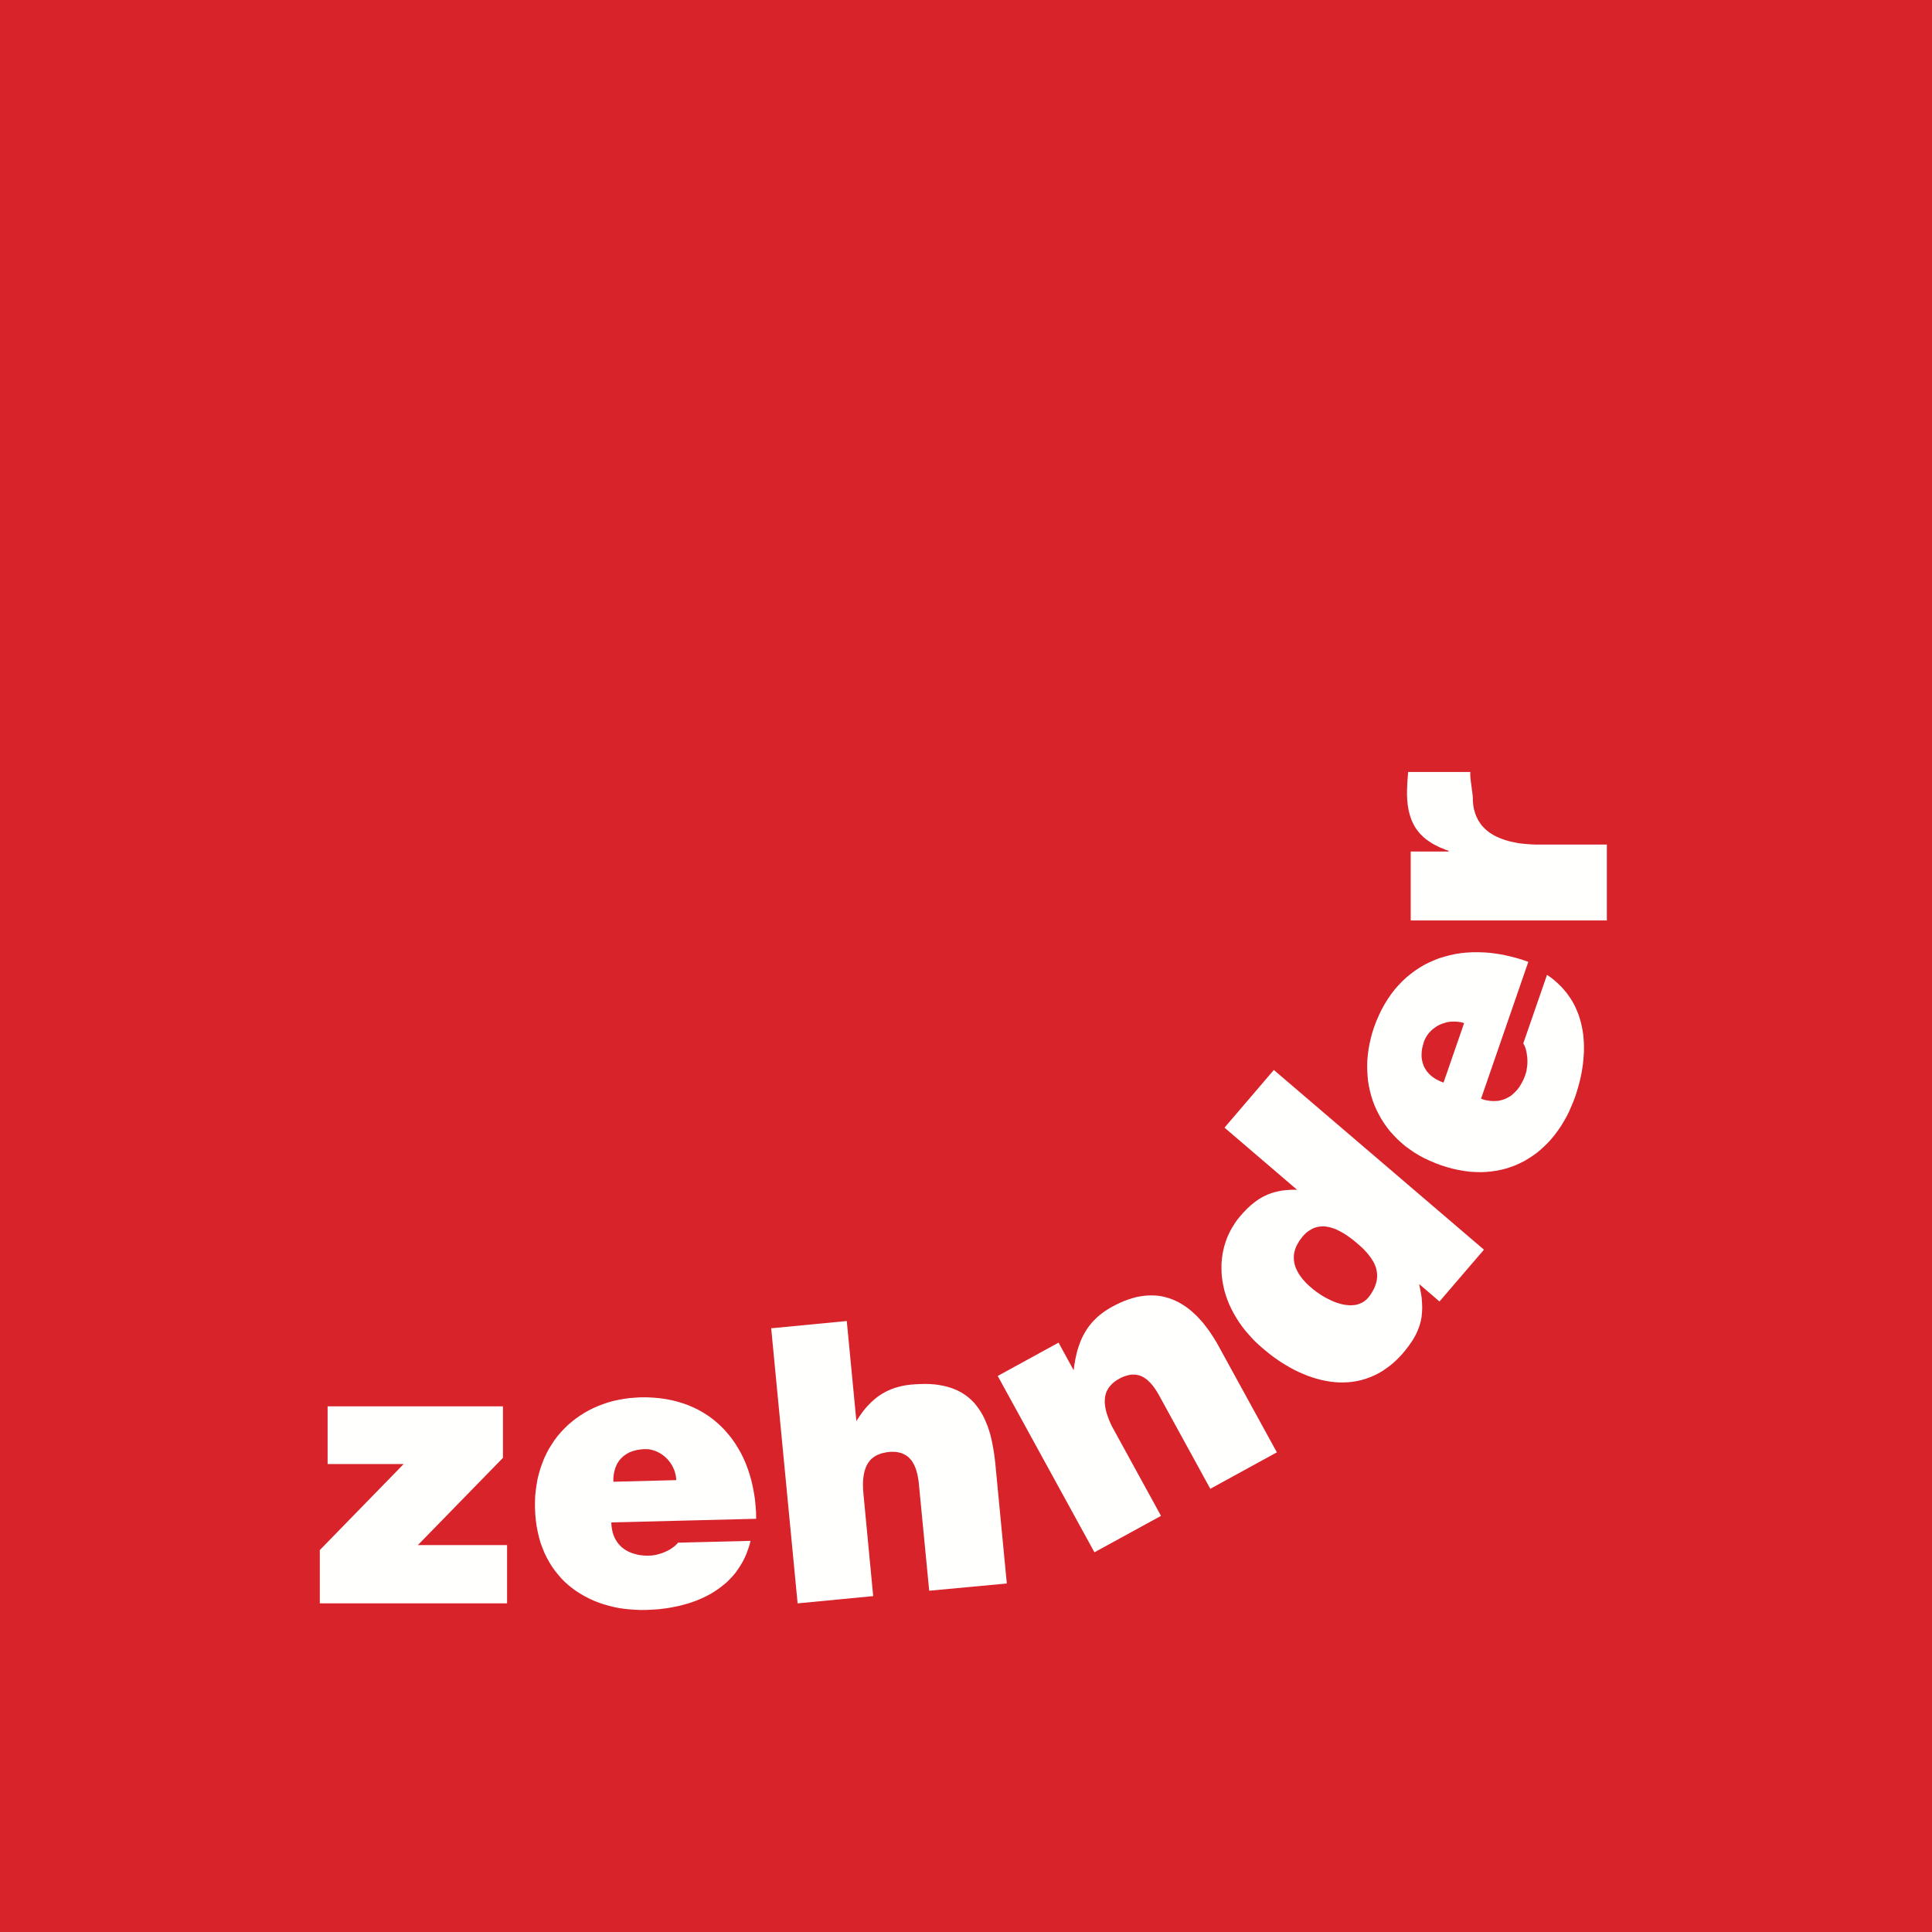 <?xml version="1.0" encoding="UTF-8"?>
<svg width="51.024px" height="51.024px" viewBox="0 0 51.024 51.024" version="1.1" xmlns="http://www.w3.org/2000/svg" xmlns:xlink="http://www.w3.org/1999/xlink">
    <rect x="0" y="0" width="51.024" height="51.024" fill="#333333" stroke="none"/>
    <title>Group</title>
    <g id="Page-1" stroke="none" stroke-width="1" fill="none" fill-rule="evenodd">
        <g id="Beispiel-zweiseitig-DE-und-EN" transform="translate(-164.409, 0)">
            <g id="Group" transform="translate(164.409, 0)">
                <polygon id="Fill-4" fill="#D8232A" points="0 15.874 51.024 15.874 51.024 0 0 0"></polygon>
                <polygon id="Fill-5" fill="#D8232A" points="0 51.024 51.024 51.024 51.024 0 0 0"></polygon>
                <polygon id="Fill-6" fill="#FFFFFE" points="8.652 37.142 8.652 38.665 10.661 38.665 8.446 40.937 8.446 42.345 13.392 42.345 13.392 40.805 11.036 40.805 13.283 38.502 13.283 37.142"></polygon>
                <path d="M16.921,36.903 L16.77,36.912 L16.621,36.924 L16.476,36.944 L16.333,36.97 L16.192,37.001 L16.056,37.039 L15.924,37.084 L15.795,37.133 L15.669,37.188 L15.546,37.25 L15.429,37.316 L15.314,37.389 L15.203,37.467 L15.099,37.55 L14.996,37.637 L14.901,37.731 L14.809,37.829 L14.722,37.931 L14.641,38.039 L14.567,38.152 L14.494,38.269 L14.431,38.39 L14.371,38.516 L14.32,38.646 L14.273,38.78 L14.232,38.92 L14.196,39.063 L14.171,39.209 L14.15,39.359 L14.134,39.513 L14.129,39.671 L14.129,39.833 L14.137,39.999 L14.152,40.158 L14.173,40.313 L14.203,40.463 L14.237,40.607 L14.277,40.748 L14.326,40.882 L14.379,41.012 L14.439,41.135 L14.505,41.254 L14.575,41.369 L14.652,41.477 L14.735,41.581 L14.82,41.68 L14.911,41.773 L15.009,41.861 L15.109,41.941 L15.216,42.02 L15.327,42.09 L15.44,42.156 L15.559,42.217 L15.68,42.273 L15.805,42.322 L15.935,42.367 L16.067,42.405 L16.201,42.439 L16.34,42.467 L16.482,42.488 L16.624,42.503 L16.772,42.513 L16.921,42.52 L17.071,42.518 L17.18,42.513 L17.291,42.507 L17.402,42.499 L17.515,42.485 L17.623,42.471 L17.734,42.452 L17.845,42.43 L17.953,42.407 L18.06,42.379 L18.166,42.349 L18.272,42.315 L18.375,42.277 L18.476,42.237 L18.576,42.192 L18.675,42.143 L18.77,42.092 L18.861,42.037 L18.951,41.977 L19.038,41.913 L19.124,41.845 L19.205,41.776 L19.281,41.699 L19.355,41.62 L19.426,41.534 L19.489,41.446 L19.551,41.351 L19.609,41.254 L19.662,41.152 L19.709,41.045 L19.751,40.932 L19.79,40.816 L19.822,40.694 L17.904,40.742 L17.883,40.771 L17.855,40.799 L17.823,40.828 L17.787,40.856 L17.747,40.885 L17.704,40.914 L17.657,40.941 L17.606,40.966 L17.553,40.99 L17.5,41.012 L17.442,41.031 L17.385,41.048 L17.325,41.063 L17.266,41.073 L17.206,41.082 L17.146,41.084 L17.095,41.084 L17.046,41.084 L16.999,41.082 L16.95,41.075 L16.903,41.071 L16.857,41.063 L16.812,41.052 L16.768,41.04 L16.724,41.028 L16.682,41.014 L16.64,40.996 L16.599,40.979 L16.561,40.958 L16.523,40.937 L16.487,40.914 L16.452,40.885 L16.418,40.861 L16.387,40.83 L16.357,40.799 L16.329,40.765 L16.301,40.73 L16.278,40.692 L16.254,40.654 L16.233,40.611 L16.214,40.569 L16.197,40.524 L16.182,40.477 L16.171,40.426 L16.161,40.375 L16.153,40.322 L16.148,40.266 L16.146,40.207 L19.97,40.111 L19.967,39.933 L19.954,39.759 L19.937,39.586 L19.911,39.421 L19.879,39.256 L19.843,39.097 L19.798,38.941 L19.749,38.792 L19.694,38.646 L19.632,38.506 L19.564,38.369 L19.489,38.239 L19.411,38.114 L19.326,37.992 L19.234,37.878 L19.139,37.768 L19.038,37.665 L18.932,37.568 L18.819,37.475 L18.702,37.39 L18.579,37.311 L18.453,37.239 L18.319,37.173 L18.182,37.114 L18.04,37.063 L17.893,37.018 L17.742,36.98 L17.587,36.95 L17.427,36.927 L17.261,36.912 L17.093,36.903 L16.921,36.903 Z M16.199,39.084 L16.199,39.037 L16.204,38.992 L16.208,38.948 L16.216,38.905 L16.225,38.863 L16.235,38.822 L16.246,38.782 L16.261,38.743 L16.276,38.707 L16.292,38.671 L16.312,38.637 L16.333,38.604 L16.354,38.571 L16.38,38.542 L16.405,38.514 L16.433,38.486 L16.461,38.461 L16.491,38.437 L16.525,38.414 L16.557,38.393 L16.593,38.373 L16.629,38.354 L16.667,38.34 L16.708,38.324 L16.75,38.312 L16.793,38.301 L16.837,38.291 L16.883,38.285 L16.932,38.278 L16.98,38.273 L17.029,38.272 L17.07,38.272 L17.11,38.273 L17.148,38.278 L17.189,38.285 L17.227,38.295 L17.266,38.306 L17.302,38.319 L17.34,38.333 L17.374,38.35 L17.41,38.367 L17.444,38.388 L17.478,38.409 L17.51,38.433 L17.542,38.457 L17.572,38.484 L17.602,38.512 L17.629,38.539 L17.655,38.569 L17.68,38.601 L17.706,38.635 L17.727,38.667 L17.749,38.704 L17.768,38.739 L17.785,38.776 L17.802,38.812 L17.815,38.85 L17.827,38.888 L17.838,38.929 L17.847,38.969 L17.853,39.009 L17.858,39.05 L17.859,39.09 L16.199,39.133 L16.199,39.084 Z" id="Fill-7" fill="#FFFFFE"></path>
                <polygon id="Fill-8" fill="#FFFFFE" points="20.367 35.08 21.065 42.345 23.061 42.153 22.804 39.458 22.795 39.35 22.791 39.243 22.791 39.191 22.793 39.141 22.795 39.092 22.799 39.043 22.806 38.996 22.812 38.949 22.821 38.905 22.832 38.862 22.842 38.82 22.857 38.78 22.872 38.741 22.889 38.703 22.908 38.667 22.93 38.633 22.953 38.6 22.978 38.568 23.006 38.538 23.036 38.512 23.07 38.486 23.104 38.463 23.14 38.441 23.181 38.422 23.223 38.405 23.267 38.388 23.315 38.375 23.366 38.365 23.419 38.353 23.477 38.347 23.527 38.343 23.577 38.343 23.626 38.343 23.67 38.347 23.712 38.353 23.755 38.363 23.794 38.373 23.832 38.386 23.866 38.403 23.9 38.42 23.932 38.439 23.962 38.46 23.992 38.484 24.017 38.509 24.043 38.538 24.066 38.564 24.09 38.594 24.109 38.629 24.128 38.66 24.147 38.697 24.162 38.732 24.179 38.771 24.192 38.811 24.205 38.852 24.228 38.937 24.245 39.026 24.26 39.119 24.27 39.216 24.54 42.011 26.59 41.82 26.286 38.65 26.27 38.509 26.252 38.375 26.23 38.243 26.207 38.118 26.181 37.997 26.152 37.879 26.117 37.768 26.082 37.662 26.04 37.561 25.998 37.464 25.951 37.371 25.9 37.283 25.847 37.203 25.789 37.125 25.731 37.052 25.663 36.984 25.596 36.922 25.523 36.864 25.447 36.812 25.366 36.763 25.282 36.72 25.192 36.682 25.1 36.648 25.002 36.62 24.901 36.596 24.796 36.577 24.685 36.562 24.57 36.554 24.452 36.549 24.328 36.552 24.198 36.557 24.064 36.567 24.002 36.574 23.941 36.582 23.883 36.592 23.824 36.603 23.768 36.618 23.711 36.631 23.657 36.648 23.604 36.665 23.553 36.684 23.502 36.705 23.453 36.726 23.404 36.75 23.357 36.775 23.31 36.801 23.266 36.829 23.221 36.858 23.176 36.89 23.136 36.922 23.094 36.956 23.053 36.993 23.012 37.029 22.974 37.067 22.936 37.107 22.898 37.147 22.86 37.19 22.823 37.235 22.787 37.281 22.753 37.328 22.719 37.377 22.685 37.426 22.65 37.479 22.617 37.53 22.363 34.888"></polygon>
                <polygon id="Fill-9" fill="#FFFFFE" points="26.35 36.339 27.956 35.459 28.355 36.188 28.365 36.116 28.374 36.045 28.387 35.975 28.397 35.908 28.412 35.841 28.427 35.775 28.442 35.711 28.459 35.648 28.478 35.588 28.499 35.527 28.52 35.469 28.542 35.412 28.567 35.354 28.593 35.299 28.621 35.246 28.65 35.192 28.683 35.141 28.714 35.09 28.748 35.041 28.784 34.995 28.823 34.948 28.863 34.901 28.906 34.858 28.951 34.814 28.995 34.771 29.045 34.73 29.095 34.69 29.146 34.652 29.202 34.614 29.259 34.577 29.319 34.541 29.38 34.506 29.487 34.45 29.596 34.399 29.702 34.354 29.806 34.316 29.91 34.284 30.012 34.256 30.112 34.237 30.212 34.222 30.311 34.214 30.405 34.212 30.502 34.214 30.598 34.222 30.689 34.237 30.781 34.259 30.87 34.284 30.96 34.316 31.046 34.354 31.134 34.397 31.217 34.446 31.302 34.499 31.383 34.558 31.464 34.624 31.542 34.695 31.622 34.771 31.696 34.852 31.773 34.937 31.845 35.031 31.918 35.127 31.987 35.228 32.057 35.335 32.126 35.448 32.191 35.565 33.722 38.356 31.964 39.319 30.615 36.858 30.566 36.773 30.516 36.694 30.492 36.659 30.464 36.622 30.438 36.588 30.41 36.556 30.385 36.525 30.355 36.497 30.327 36.469 30.3 36.443 30.269 36.42 30.239 36.399 30.208 36.377 30.177 36.361 30.145 36.346 30.111 36.332 30.076 36.322 30.042 36.314 30.005 36.307 29.97 36.303 29.933 36.303 29.895 36.303 29.855 36.307 29.817 36.315 29.774 36.325 29.733 36.337 29.69 36.351 29.646 36.369 29.601 36.389 29.555 36.415 29.505 36.443 29.461 36.473 29.421 36.503 29.383 36.535 29.349 36.569 29.319 36.603 29.291 36.636 29.268 36.671 29.246 36.71 29.228 36.746 29.212 36.784 29.202 36.822 29.191 36.86 29.184 36.9 29.18 36.941 29.178 36.982 29.176 37.024 29.178 37.065 29.183 37.107 29.188 37.15 29.195 37.192 29.205 37.234 29.214 37.278 29.226 37.319 29.255 37.405 29.287 37.492 29.323 37.577 29.361 37.66 30.662 40.034 28.904 40.996"></polygon>
                <path d="M35.842,32.836 L35.757,32.765 L35.67,32.698 L35.581,32.634 L35.489,32.574 L35.444,32.549 L35.397,32.523 L35.351,32.5 L35.306,32.476 L35.259,32.457 L35.212,32.44 L35.166,32.426 L35.119,32.412 L35.072,32.402 L35.026,32.395 L34.978,32.389 L34.932,32.389 L34.887,32.391 L34.84,32.395 L34.795,32.404 L34.751,32.415 L34.704,32.431 L34.661,32.451 L34.616,32.475 L34.574,32.502 L34.529,32.532 L34.489,32.567 L34.446,32.608 L34.405,32.652 L34.368,32.702 L34.331,32.749 L34.301,32.796 L34.274,32.842 L34.249,32.887 L34.227,32.934 L34.21,32.98 L34.195,33.026 L34.185,33.07 L34.176,33.115 L34.171,33.159 L34.17,33.205 L34.17,33.249 L34.174,33.291 L34.18,33.334 L34.188,33.376 L34.199,33.419 L34.213,33.462 L34.23,33.504 L34.249,33.544 L34.27,33.587 L34.293,33.627 L34.318,33.668 L34.346,33.706 L34.376,33.747 L34.405,33.785 L34.44,33.823 L34.474,33.861 L34.51,33.899 L34.549,33.935 L34.589,33.972 L34.631,34.008 L34.671,34.043 L34.715,34.076 L34.757,34.11 L34.804,34.142 L34.851,34.174 L34.897,34.206 L34.949,34.236 L34.999,34.266 L35.051,34.293 L35.101,34.318 L35.155,34.344 L35.208,34.368 L35.261,34.389 L35.314,34.408 L35.368,34.425 L35.423,34.44 L35.477,34.453 L35.53,34.461 L35.583,34.467 L35.633,34.472 L35.685,34.472 L35.736,34.469 L35.788,34.464 L35.835,34.455 L35.882,34.44 L35.927,34.423 L35.973,34.402 L36.016,34.376 L36.057,34.346 L36.098,34.31 L36.134,34.271 L36.17,34.227 L36.206,34.176 L36.238,34.123 L36.266,34.074 L36.292,34.023 L36.313,33.974 L36.33,33.925 L36.344,33.878 L36.357,33.829 L36.364,33.783 L36.368,33.737 L36.371,33.691 L36.368,33.646 L36.364,33.602 L36.357,33.56 L36.347,33.514 L36.336,33.472 L36.32,33.429 L36.302,33.387 L36.283,33.346 L36.26,33.304 L36.233,33.264 L36.209,33.223 L36.179,33.185 L36.149,33.145 L36.117,33.104 L36.083,33.066 L36.047,33.027 L36.009,32.986 L35.927,32.91 L35.842,32.836 Z M38.017,34.372 L37.48,33.912 L37.494,33.985 L37.509,34.055 L37.521,34.123 L37.533,34.189 L37.544,34.255 L37.549,34.318 L37.554,34.38 L37.557,34.442 L37.56,34.502 L37.56,34.559 L37.557,34.616 L37.554,34.672 L37.549,34.727 L37.544,34.78 L37.533,34.834 L37.524,34.885 L37.511,34.935 L37.496,34.987 L37.481,35.035 L37.462,35.085 L37.443,35.133 L37.423,35.182 L37.4,35.229 L37.376,35.276 L37.349,35.323 L37.324,35.369 L37.294,35.416 L37.262,35.463 L37.196,35.557 L37.123,35.65 L37.028,35.765 L36.93,35.869 L36.829,35.966 L36.725,36.055 L36.619,36.133 L36.513,36.206 L36.404,36.27 L36.293,36.325 L36.181,36.373 L36.068,36.414 L35.953,36.448 L35.838,36.474 L35.721,36.493 L35.605,36.505 L35.484,36.51 L35.365,36.51 L35.247,36.502 L35.127,36.488 L35.006,36.467 L34.887,36.442 L34.766,36.41 L34.646,36.373 L34.527,36.331 L34.408,36.282 L34.289,36.23 L34.171,36.172 L34.054,36.108 L33.938,36.04 L33.822,35.968 L33.71,35.891 L33.597,35.81 L33.486,35.723 L33.355,35.614 L33.231,35.506 L33.113,35.393 L33.008,35.278 L32.907,35.163 L32.813,35.044 L32.729,34.927 L32.652,34.806 L32.582,34.686 L32.518,34.565 L32.462,34.444 L32.413,34.321 L32.371,34.2 L32.335,34.078 L32.308,33.957 L32.286,33.835 L32.269,33.715 L32.261,33.595 L32.259,33.476 L32.261,33.359 L32.271,33.244 L32.286,33.129 L32.308,33.017 L32.335,32.906 L32.369,32.798 L32.407,32.691 L32.452,32.589 L32.503,32.487 L32.559,32.391 L32.618,32.296 L32.684,32.204 L32.756,32.117 L32.833,32.029 L32.912,31.947 L32.95,31.908 L32.99,31.872 L33.028,31.836 L33.069,31.802 L33.11,31.77 L33.15,31.738 L33.192,31.708 L33.233,31.679 L33.275,31.653 L33.32,31.627 L33.362,31.603 L33.408,31.581 L33.452,31.56 L33.498,31.54 L33.545,31.523 L33.592,31.506 L33.642,31.491 L33.693,31.477 L33.743,31.466 L33.795,31.455 L33.849,31.444 L33.903,31.438 L33.959,31.432 L34.016,31.428 L34.074,31.423 L34.133,31.421 L34.195,31.421 L34.257,31.423 L32.339,29.781 L33.642,28.258 L39.191,33.004 L38.017,34.372 Z" id="Fill-10" fill="#FFFFFE"></path>
                <polygon id="Fill-11" fill="#FFFFFE" points="37.189 20.388 37.186 20.433 37.181 20.494 37.174 20.572 37.169 20.652 37.165 20.735 37.162 20.81 37.159 20.873 37.159 20.918 37.159 20.991 37.162 21.061 37.165 21.13 37.172 21.197 37.178 21.263 37.189 21.326 37.2 21.39 37.214 21.45 37.23 21.51 37.247 21.567 37.266 21.624 37.287 21.677 37.312 21.731 37.338 21.782 37.365 21.833 37.398 21.882 37.432 21.929 37.466 21.975 37.503 22.018 37.547 22.06 37.589 22.103 37.636 22.143 37.684 22.182 37.738 22.218 37.791 22.254 37.849 22.29 37.911 22.322 37.975 22.354 38.04 22.386 38.111 22.414 38.183 22.444 38.259 22.469 38.259 22.488 37.257 22.488 37.257 24.309 42.437 24.309 42.437 22.305 40.664 22.305 40.559 22.305 40.454 22.301 40.356 22.294 40.258 22.286 40.164 22.276 40.075 22.263 39.988 22.245 39.904 22.228 39.824 22.207 39.746 22.184 39.672 22.158 39.6 22.13 39.533 22.101 39.469 22.069 39.409 22.033 39.351 21.996 39.296 21.956 39.245 21.914 39.199 21.87 39.153 21.822 39.113 21.773 39.078 21.72 39.042 21.667 39.014 21.61 38.986 21.552 38.962 21.49 38.943 21.426 38.925 21.361 38.913 21.292 38.904 21.22 38.898 21.148 38.898 21.071 38.893 21.009 38.883 20.926 38.87 20.833 38.858 20.731 38.843 20.629 38.834 20.533 38.83 20.49 38.83 20.452 38.83 20.418 38.832 20.388"></polygon>
                <path d="M38.667,27.021 L38.627,27.009 L38.586,26.997 L38.546,26.991 L38.505,26.985 L38.464,26.982 L38.424,26.98 L38.383,26.98 L38.343,26.98 L38.303,26.983 L38.262,26.989 L38.222,26.997 L38.184,27.006 L38.145,27.017 L38.107,27.03 L38.068,27.043 L38.033,27.059 L37.996,27.076 L37.96,27.096 L37.926,27.117 L37.895,27.139 L37.86,27.165 L37.831,27.188 L37.801,27.215 L37.773,27.244 L37.744,27.273 L37.722,27.302 L37.698,27.334 L37.675,27.369 L37.656,27.402 L37.636,27.436 L37.621,27.473 L37.606,27.511 L37.592,27.559 L37.579,27.607 L37.567,27.654 L37.557,27.698 L37.551,27.742 L37.547,27.788 L37.544,27.829 L37.544,27.872 L37.544,27.915 L37.549,27.956 L37.555,27.995 L37.564,28.034 L37.573,28.073 L37.586,28.108 L37.598,28.145 L37.615,28.181 L37.633,28.215 L37.654,28.247 L37.675,28.282 L37.698,28.311 L37.724,28.34 L37.751,28.37 L37.779,28.395 L37.811,28.424 L37.845,28.448 L37.878,28.473 L37.915,28.495 L37.954,28.517 L37.994,28.537 L38.035,28.555 L38.079,28.575 L38.124,28.59 L38.667,27.021 Z M39.114,29.017 L39.167,29.035 L39.222,29.052 L39.273,29.061 L39.326,29.07 L39.377,29.076 L39.426,29.078 L39.473,29.078 L39.522,29.076 L39.567,29.073 L39.612,29.064 L39.656,29.053 L39.699,29.041 L39.74,29.026 L39.78,29.009 L39.817,28.989 L39.857,28.968 L39.893,28.945 L39.927,28.919 L39.96,28.892 L39.992,28.861 L40.024,28.829 L40.054,28.799 L40.084,28.762 L40.112,28.726 L40.137,28.689 L40.161,28.649 L40.185,28.608 L40.208,28.566 L40.229,28.523 L40.248,28.479 L40.267,28.434 L40.284,28.387 L40.301,28.331 L40.316,28.273 L40.324,28.212 L40.333,28.151 L40.338,28.091 L40.339,28.032 L40.338,27.973 L40.333,27.915 L40.326,27.86 L40.318,27.805 L40.308,27.756 L40.296,27.706 L40.282,27.665 L40.265,27.623 L40.248,27.587 L40.229,27.558 L40.857,25.745 L40.959,25.817 L41.055,25.893 L41.144,25.973 L41.229,26.055 L41.305,26.14 L41.379,26.229 L41.444,26.32 L41.504,26.41 L41.559,26.506 L41.608,26.602 L41.651,26.703 L41.691,26.802 L41.723,26.904 L41.753,27.009 L41.777,27.116 L41.797,27.22 L41.813,27.328 L41.823,27.436 L41.83,27.544 L41.832,27.655 L41.832,27.764 L41.825,27.875 L41.817,27.985 L41.806,28.096 L41.79,28.206 L41.773,28.314 L41.75,28.425 L41.726,28.535 L41.698,28.642 L41.667,28.75 L41.636,28.855 L41.602,28.959 L41.548,29.102 L41.491,29.238 L41.432,29.372 L41.365,29.503 L41.295,29.625 L41.221,29.747 L41.142,29.861 L41.061,29.971 L40.974,30.076 L40.883,30.177 L40.789,30.27 L40.691,30.36 L40.589,30.445 L40.484,30.521 L40.373,30.593 L40.262,30.66 L40.145,30.718 L40.027,30.773 L39.903,30.819 L39.777,30.86 L39.65,30.893 L39.518,30.919 L39.384,30.938 L39.245,30.951 L39.105,30.957 L38.963,30.953 L38.818,30.945 L38.669,30.925 L38.519,30.899 L38.367,30.866 L38.212,30.823 L38.056,30.774 L37.902,30.716 L37.757,30.654 L37.618,30.59 L37.483,30.517 L37.356,30.441 L37.234,30.357 L37.117,30.273 L37.009,30.18 L36.904,30.084 L36.809,29.985 L36.717,29.884 L36.631,29.776 L36.554,29.666 L36.481,29.552 L36.415,29.433 L36.355,29.314 L36.3,29.192 L36.253,29.066 L36.213,28.939 L36.179,28.808 L36.151,28.677 L36.129,28.543 L36.117,28.407 L36.109,28.268 L36.107,28.131 L36.112,27.989 L36.125,27.849 L36.144,27.706 L36.17,27.564 L36.202,27.422 L36.24,27.279 L36.287,27.134 L36.347,26.973 L36.415,26.817 L36.485,26.669 L36.564,26.526 L36.647,26.392 L36.735,26.262 L36.828,26.14 L36.928,26.026 L37.03,25.919 L37.139,25.817 L37.252,25.724 L37.368,25.637 L37.487,25.558 L37.613,25.483 L37.743,25.418 L37.875,25.36 L38.011,25.306 L38.149,25.265 L38.293,25.227 L38.439,25.195 L38.586,25.172 L38.737,25.157 L38.89,25.149 L39.048,25.148 L39.205,25.154 L39.366,25.166 L39.529,25.188 L39.693,25.215 L39.858,25.252 L40.024,25.294 L40.192,25.343 L40.363,25.402 L39.114,29.017 Z" id="Fill-12" fill="#FFFFFE"></path>
            </g>
        </g>
    </g>
</svg>